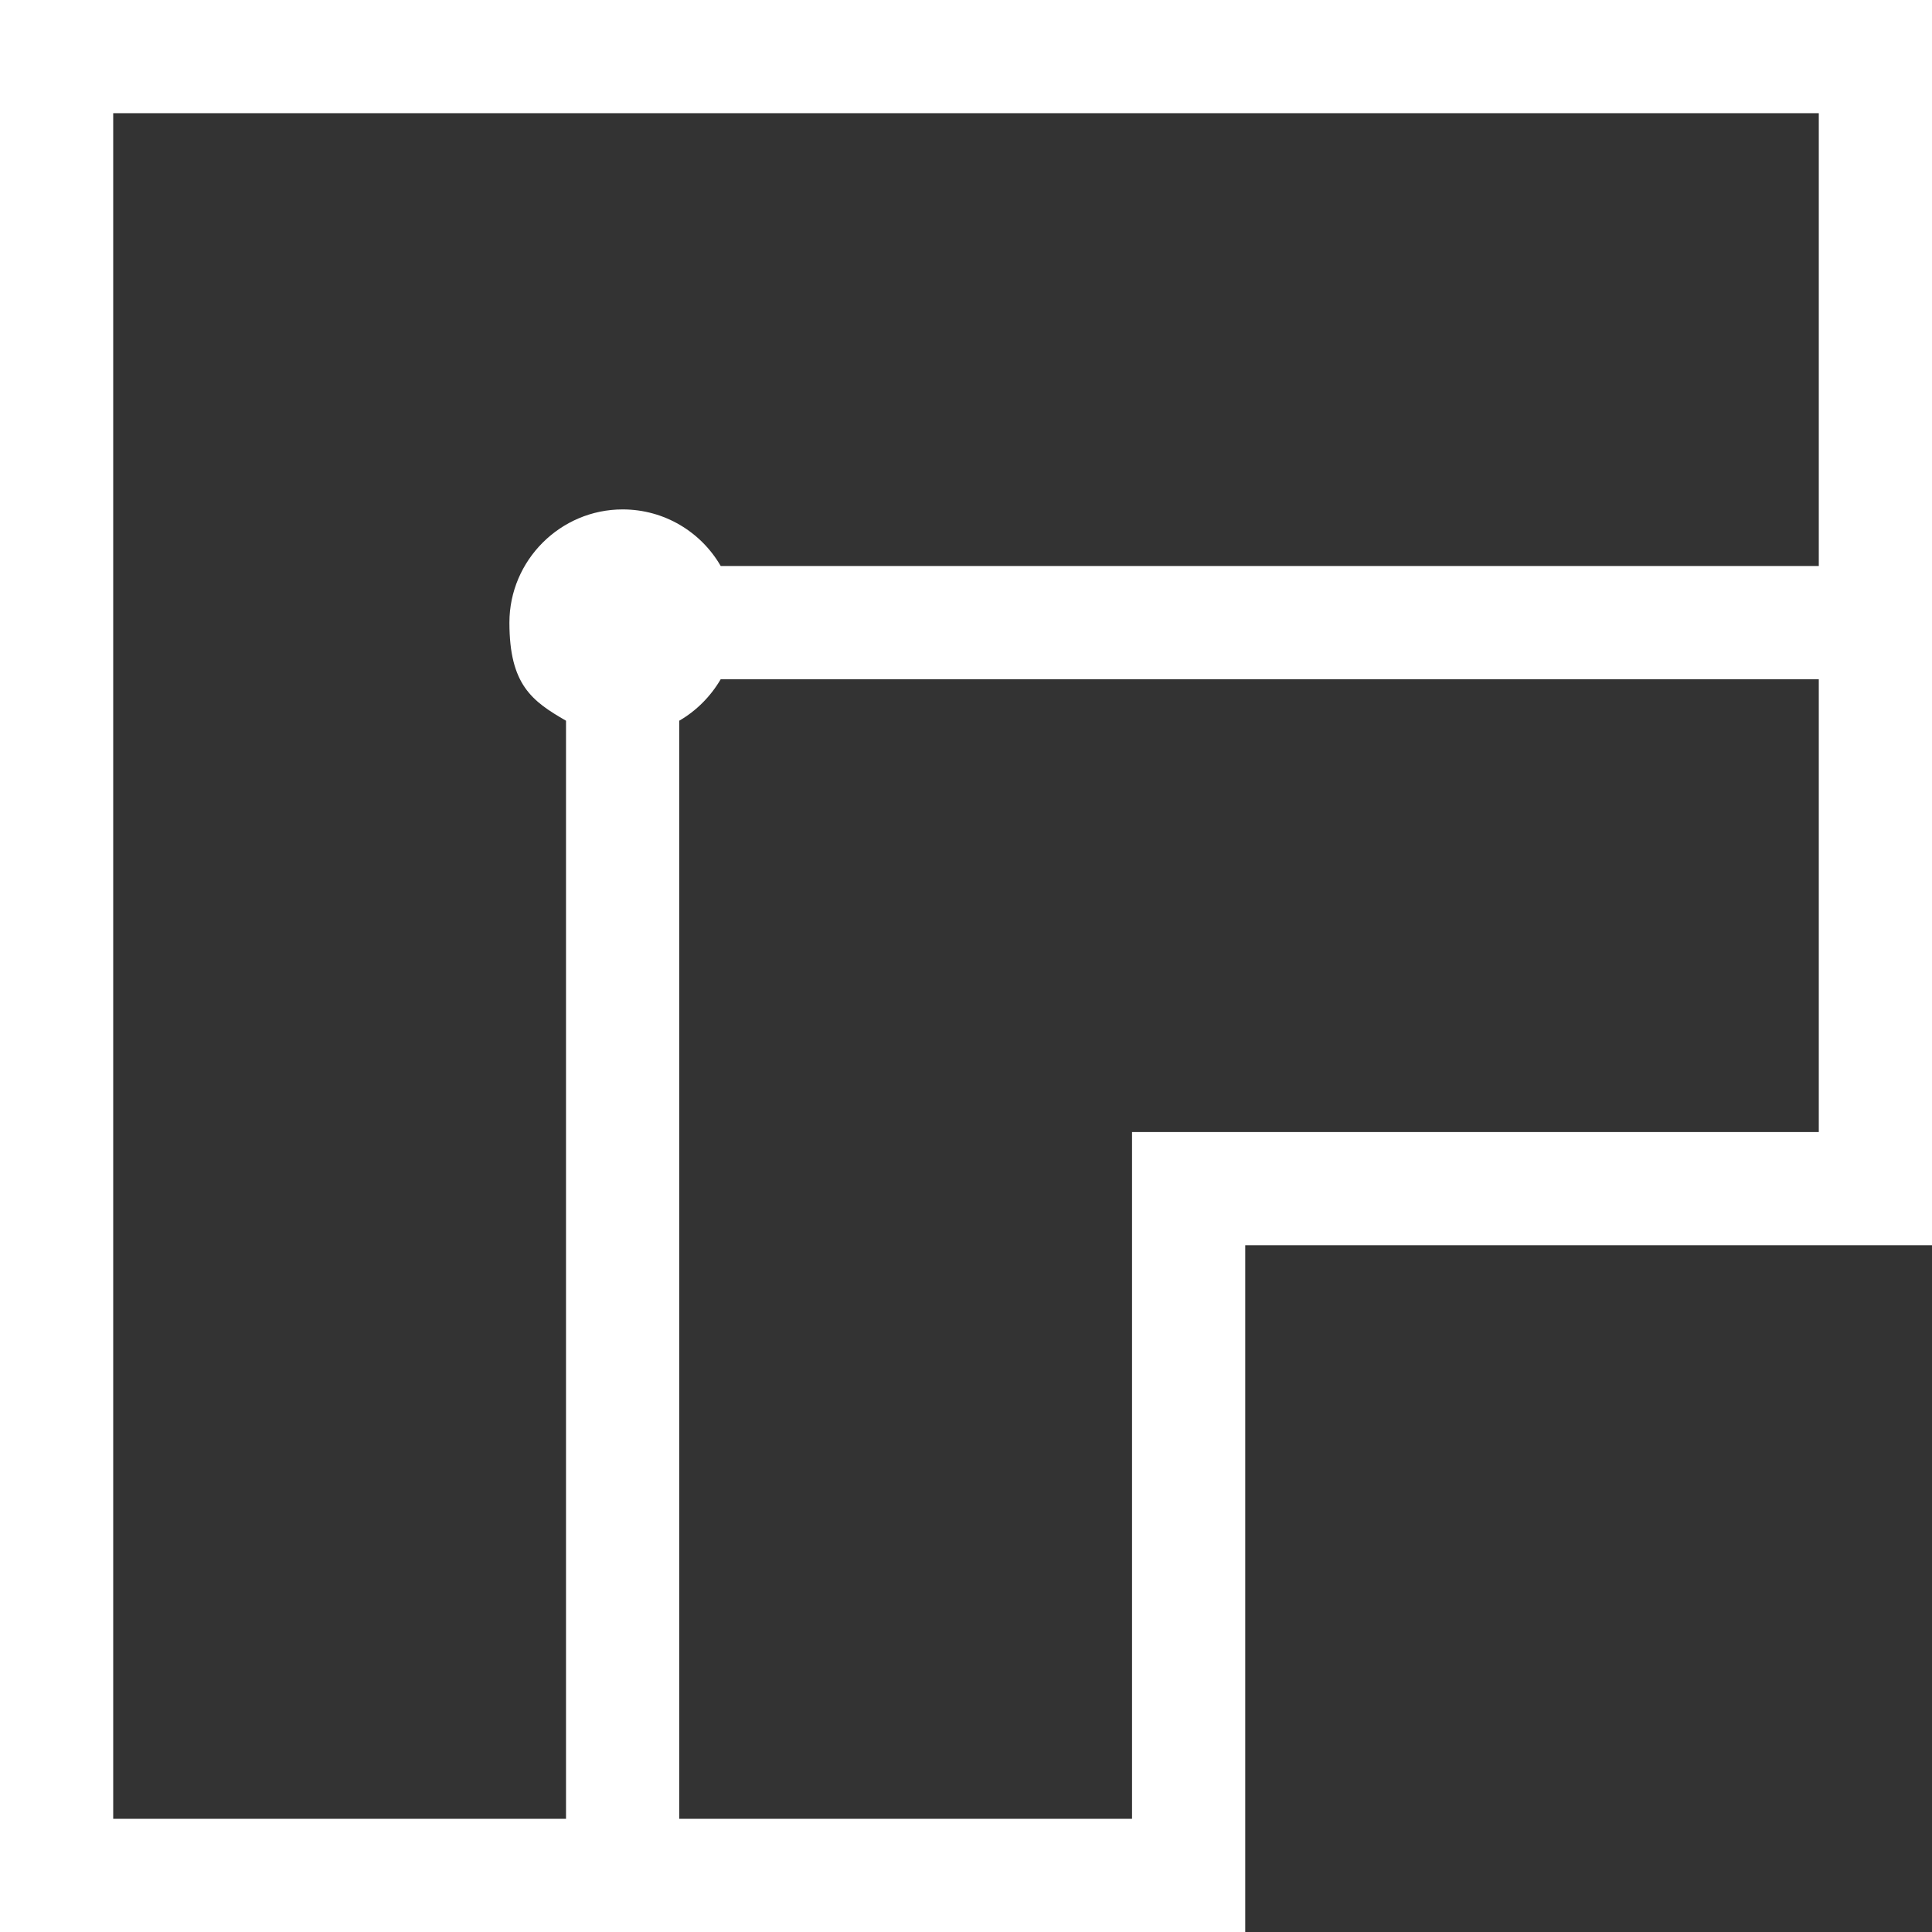 <?xml version="1.0" encoding="UTF-8"?>
<svg id="Capa_1" xmlns="http://www.w3.org/2000/svg" width="512" height="512" version="1.1" xmlns:xlink="http://www.w3.org/1999/xlink" viewBox="0 0 512 512">
  <rect x="0" y="0" width="512" height="512" fill="#333333" stroke="none"/>
  <!-- Generator: Adobe Illustrator 29.2.1, SVG Export Plug-In . SVG Version: 2.1.0 Build 116)  -->
  <defs>
    <style>
      .st0 {
        fill: #fff;
      }
    </style>
  </defs>
  <path class="st0" d="M0,0v512h330v-182h182V0H0ZM482,300h-182v182h-120V191c4.5-2.6,8.3-6.4,11-11h291v120ZM482,150H191c-5.2-9-14.9-15-26-15-16.5,0-30,13.5-30,30s6,20.8,15,26v291H30V30h452v120Z"/>
</svg>
